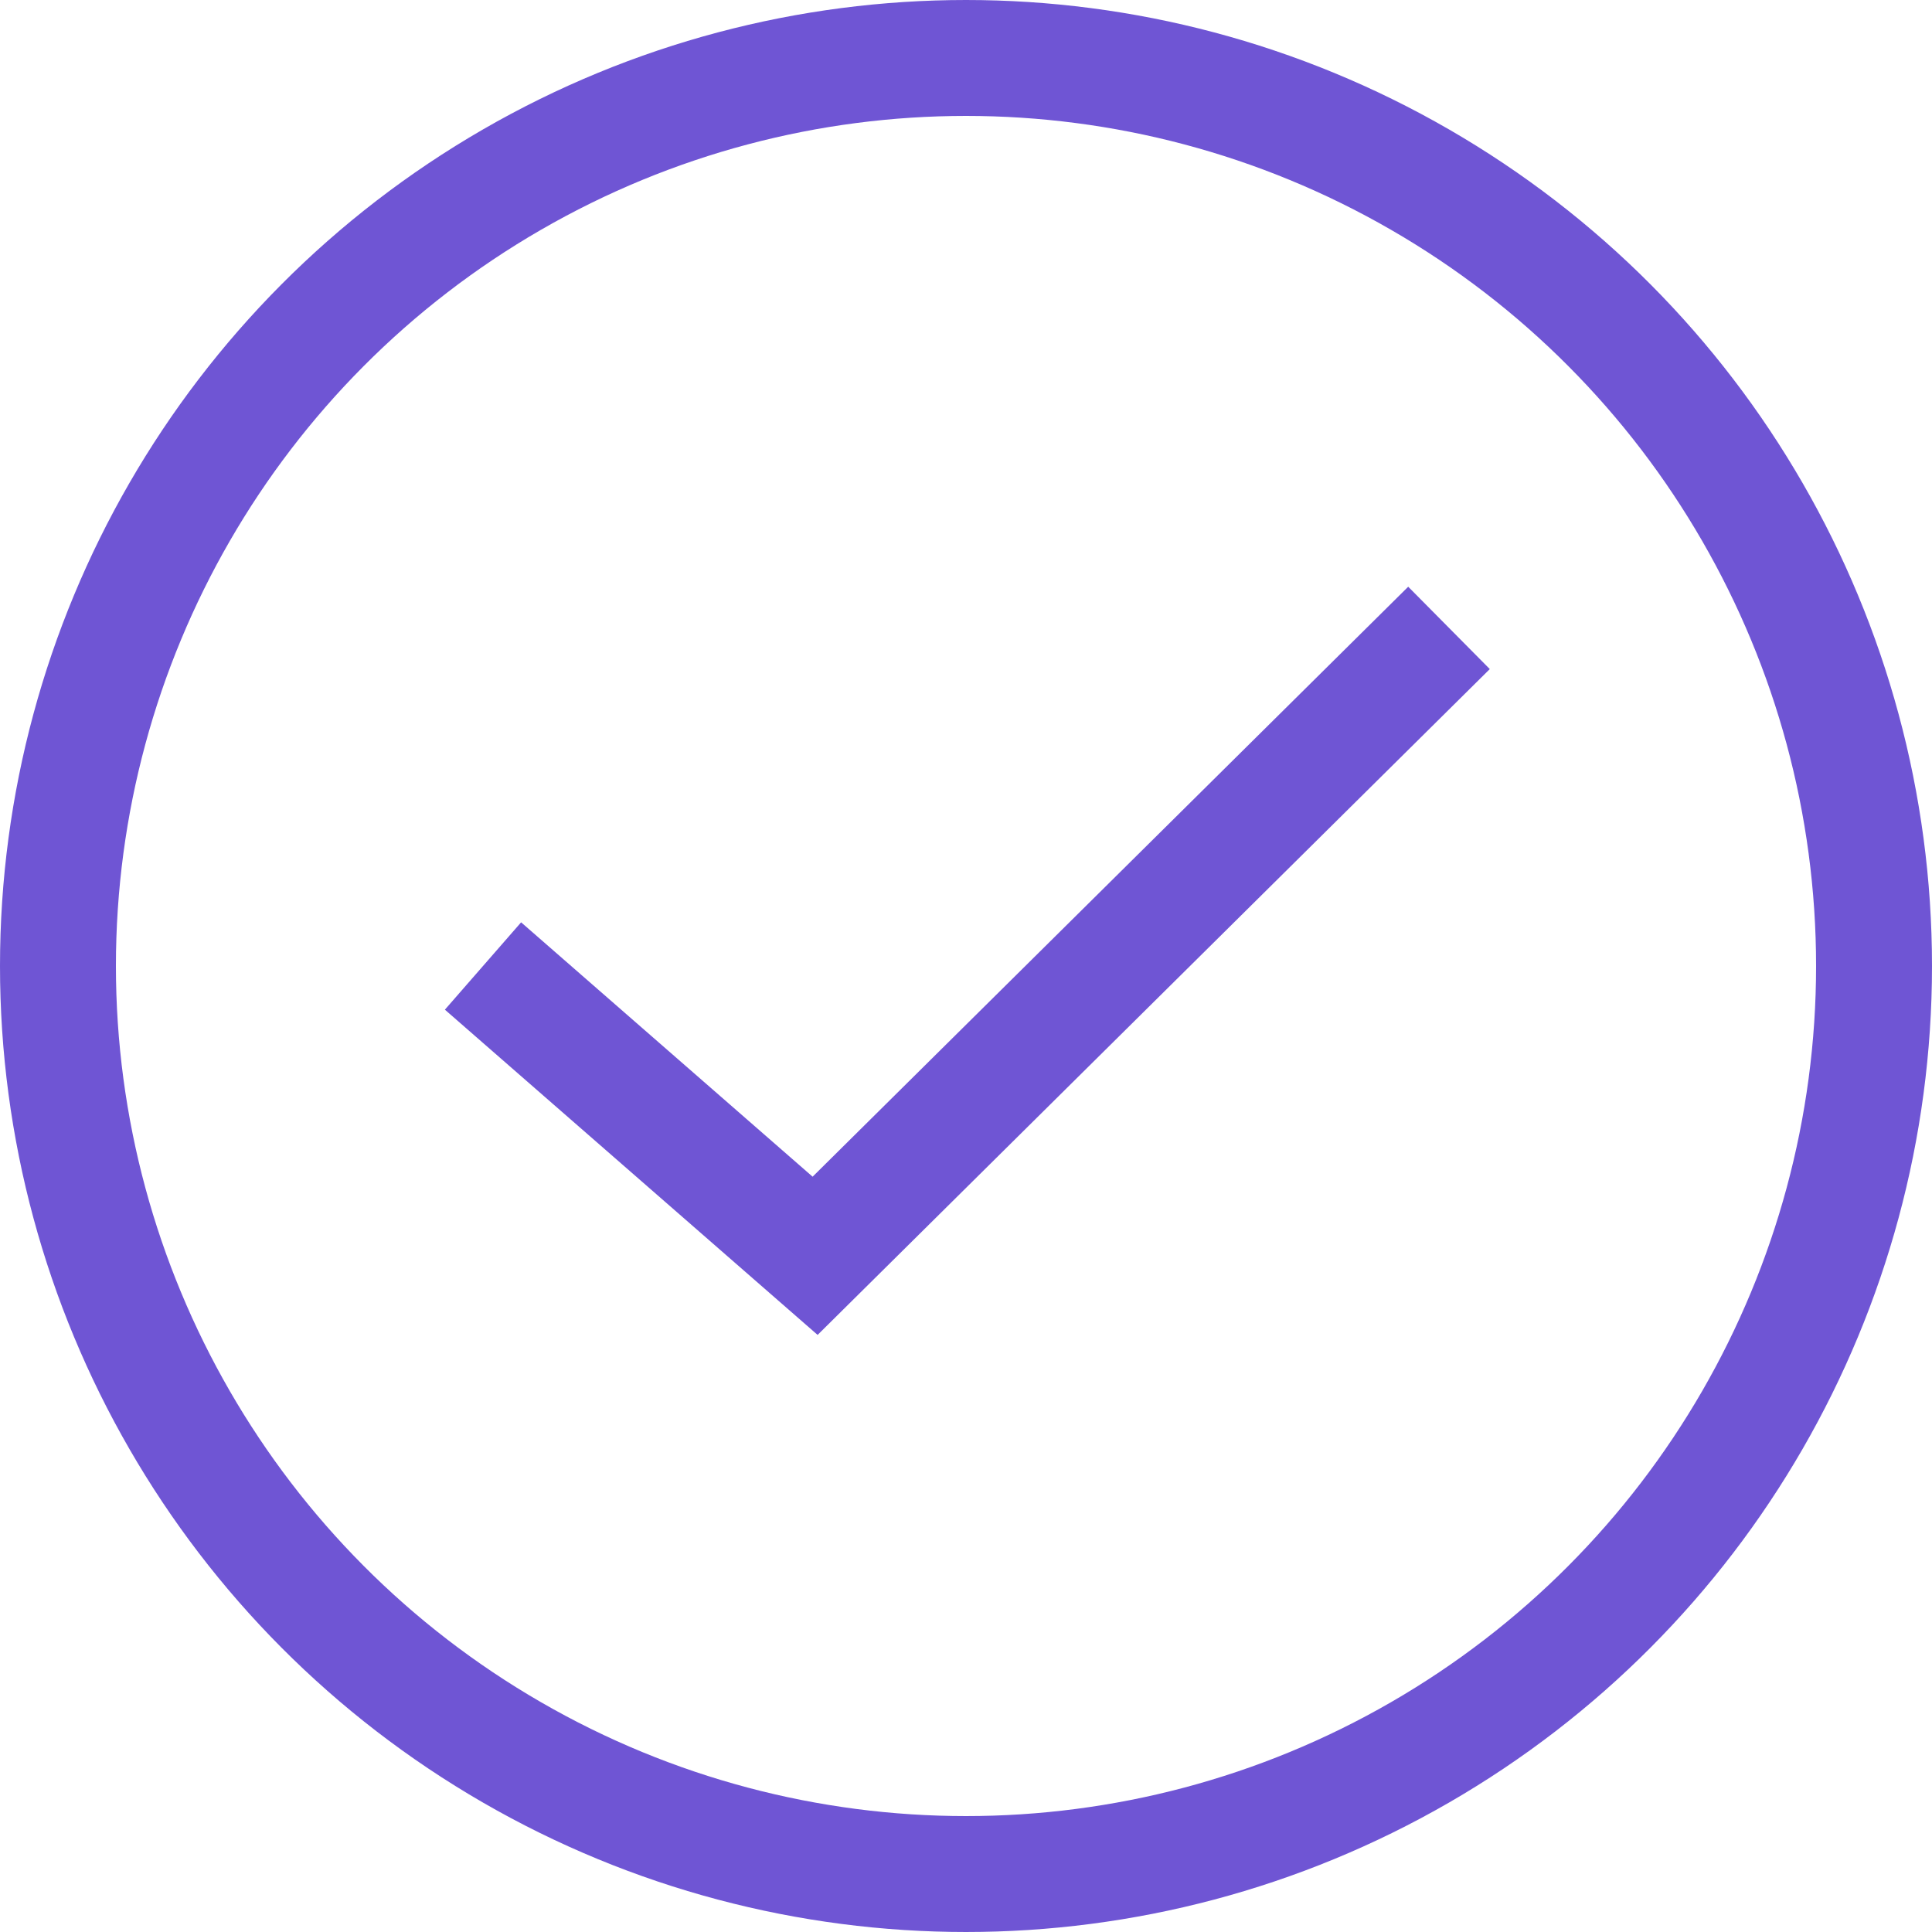 <?xml version="1.0" encoding="UTF-8"?> <svg xmlns="http://www.w3.org/2000/svg" width="20" height="20" viewBox="0 0 20 20" fill="none"> <circle cx="10" cy="10" r="9.4" stroke="#6F55D4" stroke-width="1.2"></circle> <path d="M5 10L8.438 13L15 6.5" stroke="#6F55D4" stroke-width="1.2"></path> </svg> 